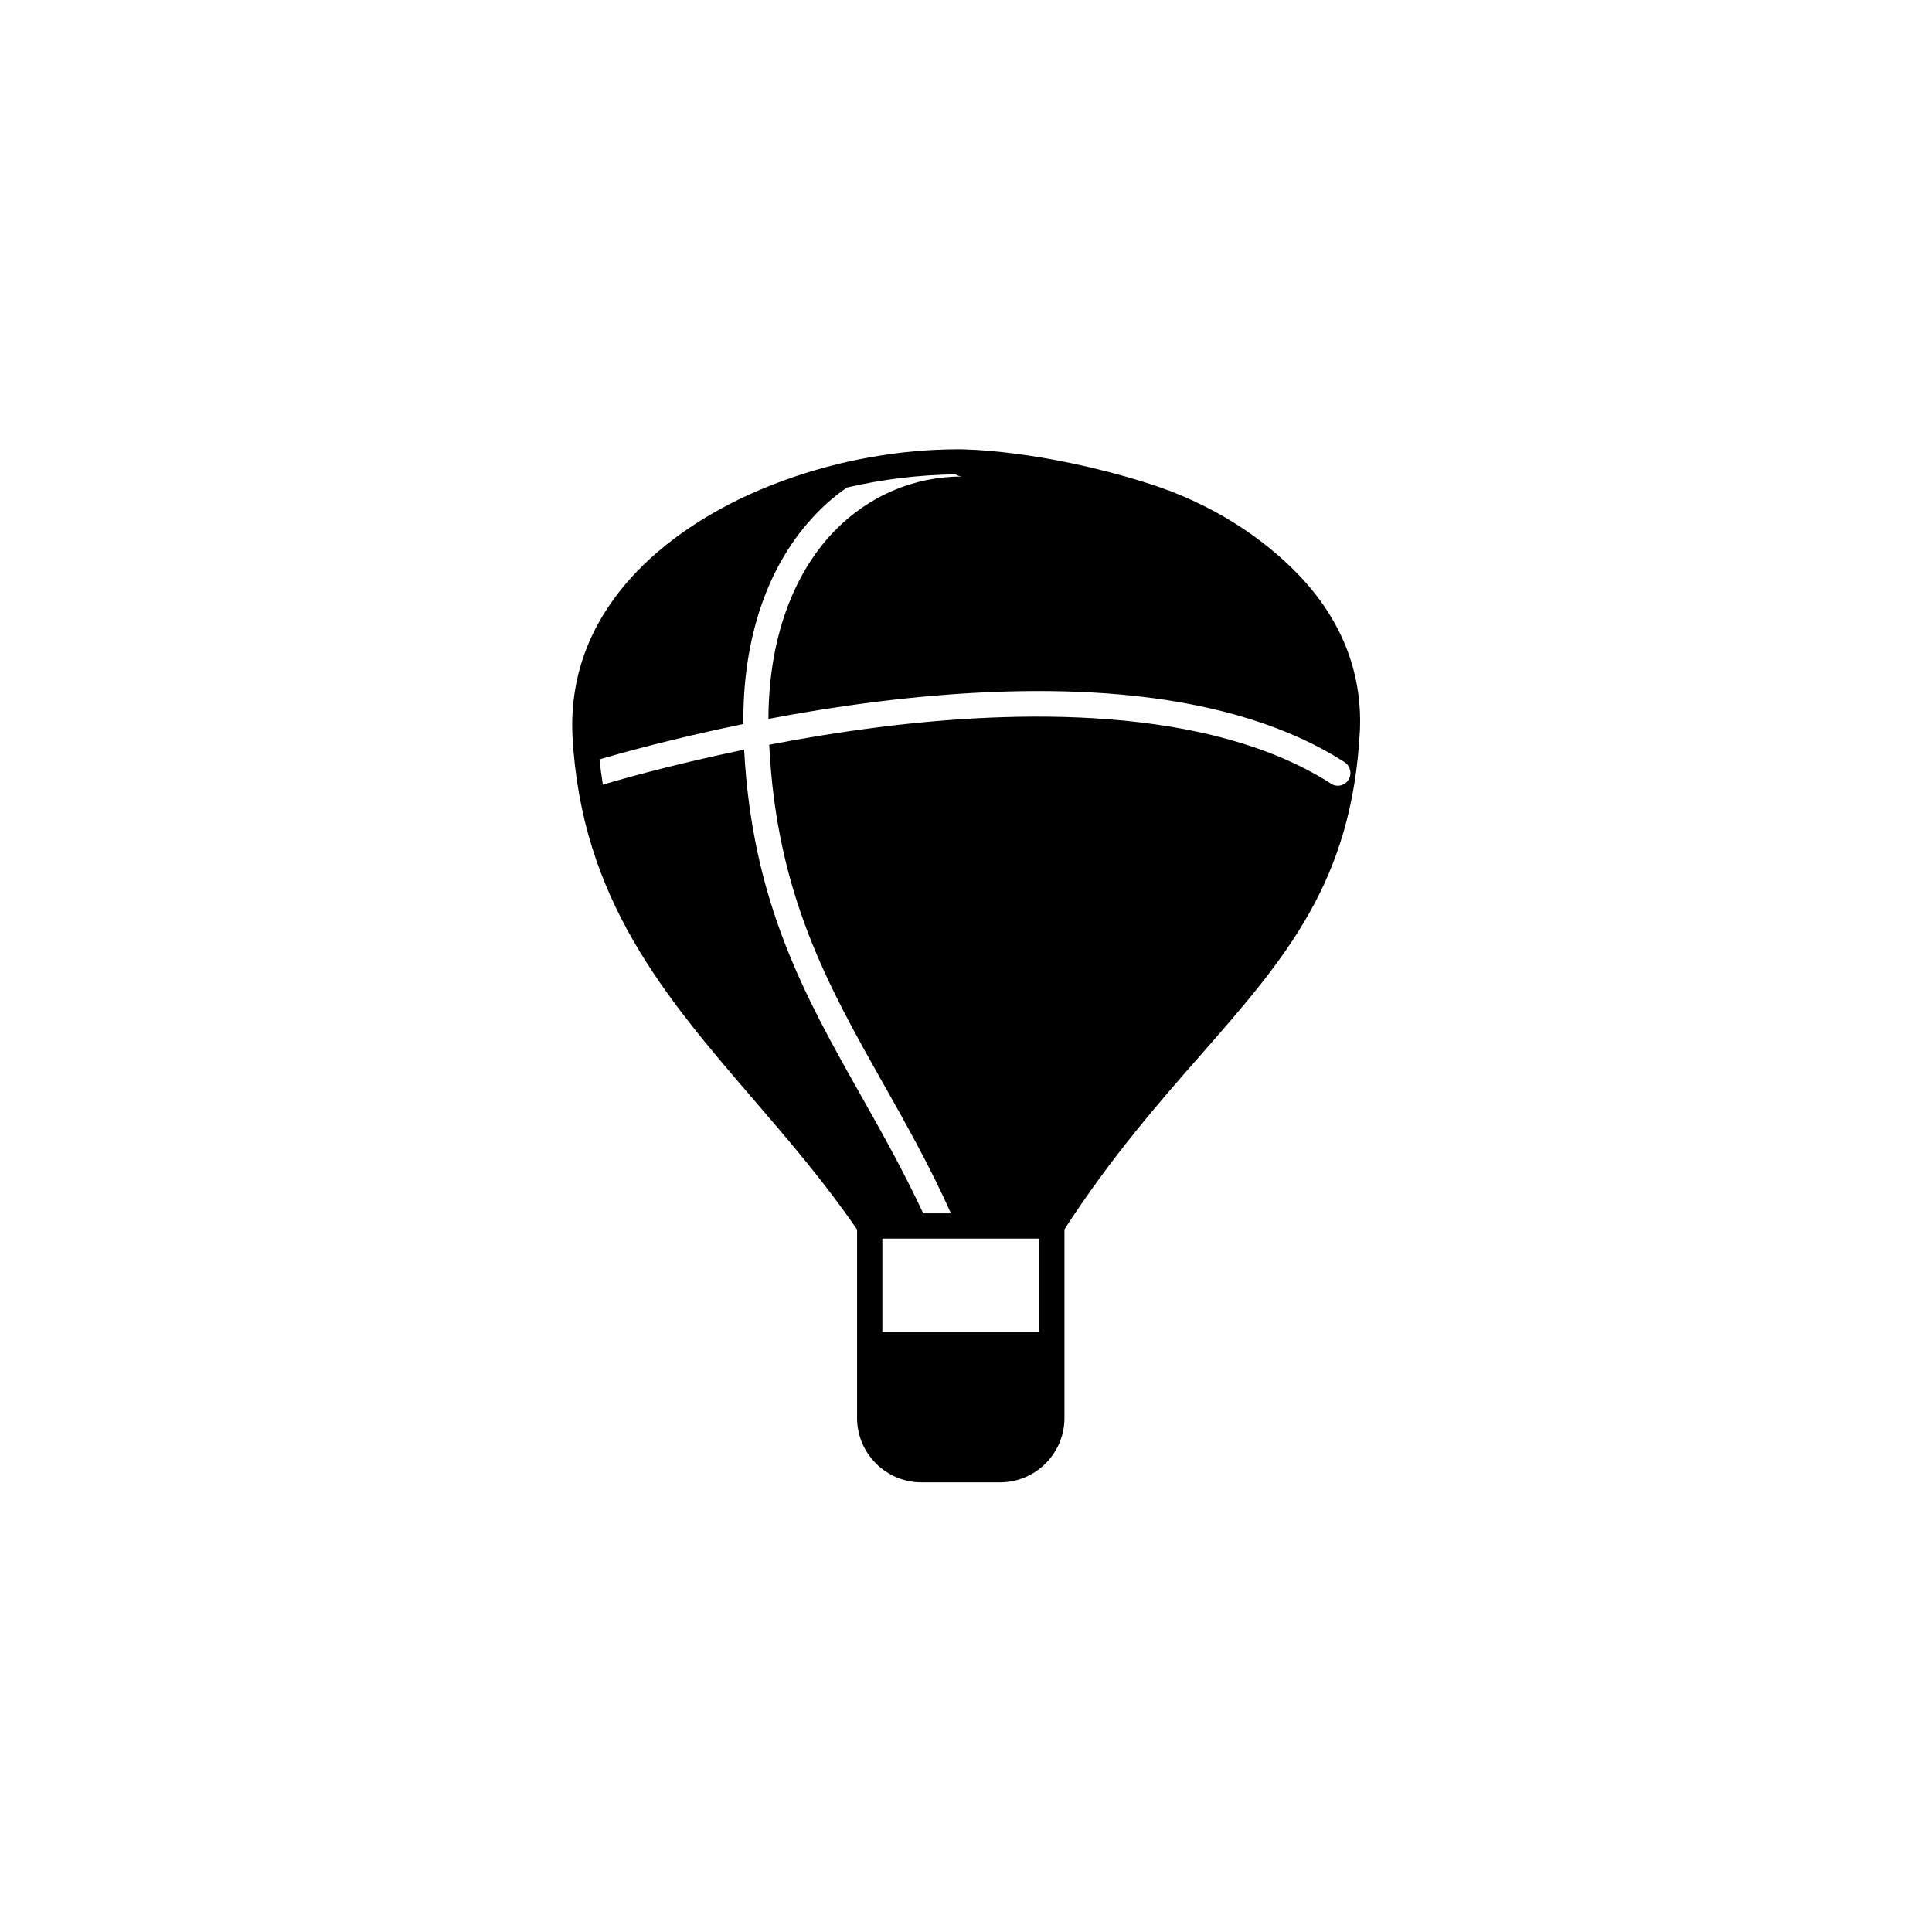 <?xml version="1.0" encoding="UTF-8"?>
<!-- Uploaded to: ICON Repo, www.iconrepo.com, Generator: ICON Repo Mixer Tools -->
<svg fill="#000000" width="800px" height="800px" version="1.1" viewBox="144 144 512 512" xmlns="http://www.w3.org/2000/svg">
 <path d="m500.61 315.21c-2.672-6.602-6.75-12.848-12.141-18.539-9.773-10.277-23.629-19.445-40.707-24.738-28.363-8.867-48.617-8.816-49.121-8.867h-0.152-0.352c-15.617 0-31.738 2.871-46.703 8.363-15.871 5.793-29.371 14.258-38.945 24.336-5.691 5.996-10.027 12.594-12.848 19.547-3.023 7.508-4.332 15.516-3.93 23.73 2.316 43.227 24.535 69.074 48.062 96.43 9.27 10.781 18.793 21.867 27.355 34.359v49.926c0 9.422 7.656 17.078 17.078 17.078h20.809c9.422 0 17.078-7.656 17.078-17.078v-49.977c12.445-19.246 25.141-33.703 36.324-46.453 11.133-12.695 21.059-24.082 28.516-37.281 7.457-13.199 12.395-28.266 13.453-48.367 0.355-7.758-0.906-15.363-3.777-22.469zm-81.215 181.77h-41.562v-24.738h41.562zm81.969-146.3c-1.008 1.562-3.074 2.016-4.637 1.008-0.203-0.152-0.402-0.25-0.605-0.402-32.395-20.355-82.727-19.195-119.35-14.559-10.277 1.309-20.051 2.922-28.918 4.637 1.914 39.648 15.668 63.984 30.18 89.727 6.047 10.73 12.344 21.867 17.984 34.461h-7.356c-5.238-11.234-10.934-21.363-16.473-31.188-14.812-26.25-28.816-51.086-30.984-91.691-20.453 4.231-34.914 8.516-37.434 9.27-0.352-2.168-0.656-4.434-0.906-6.699 4.434-1.309 18.793-5.391 38.137-9.371-0.102-11.285 1.461-21.715 4.637-31.086 3.273-9.672 8.211-17.938 14.66-24.637 2.519-2.621 5.238-4.938 8.16-6.953 9.32-2.168 19.043-3.375 28.766-3.477 0.656 0.402 1.309 0.555 1.812 0.555-12.848 0-24.887 5.141-33.957 14.508-11.234 11.637-17.383 29.172-17.434 49.727 8.715-1.664 18.289-3.223 28.266-4.484 24.031-3.023 45.949-3.68 65.141-1.965 22.52 2.016 41.363 7.406 56.023 15.922 1.109 0.656 2.168 1.309 3.223 1.965 1.621 1.105 2.023 3.172 1.066 4.734z"/>
</svg>